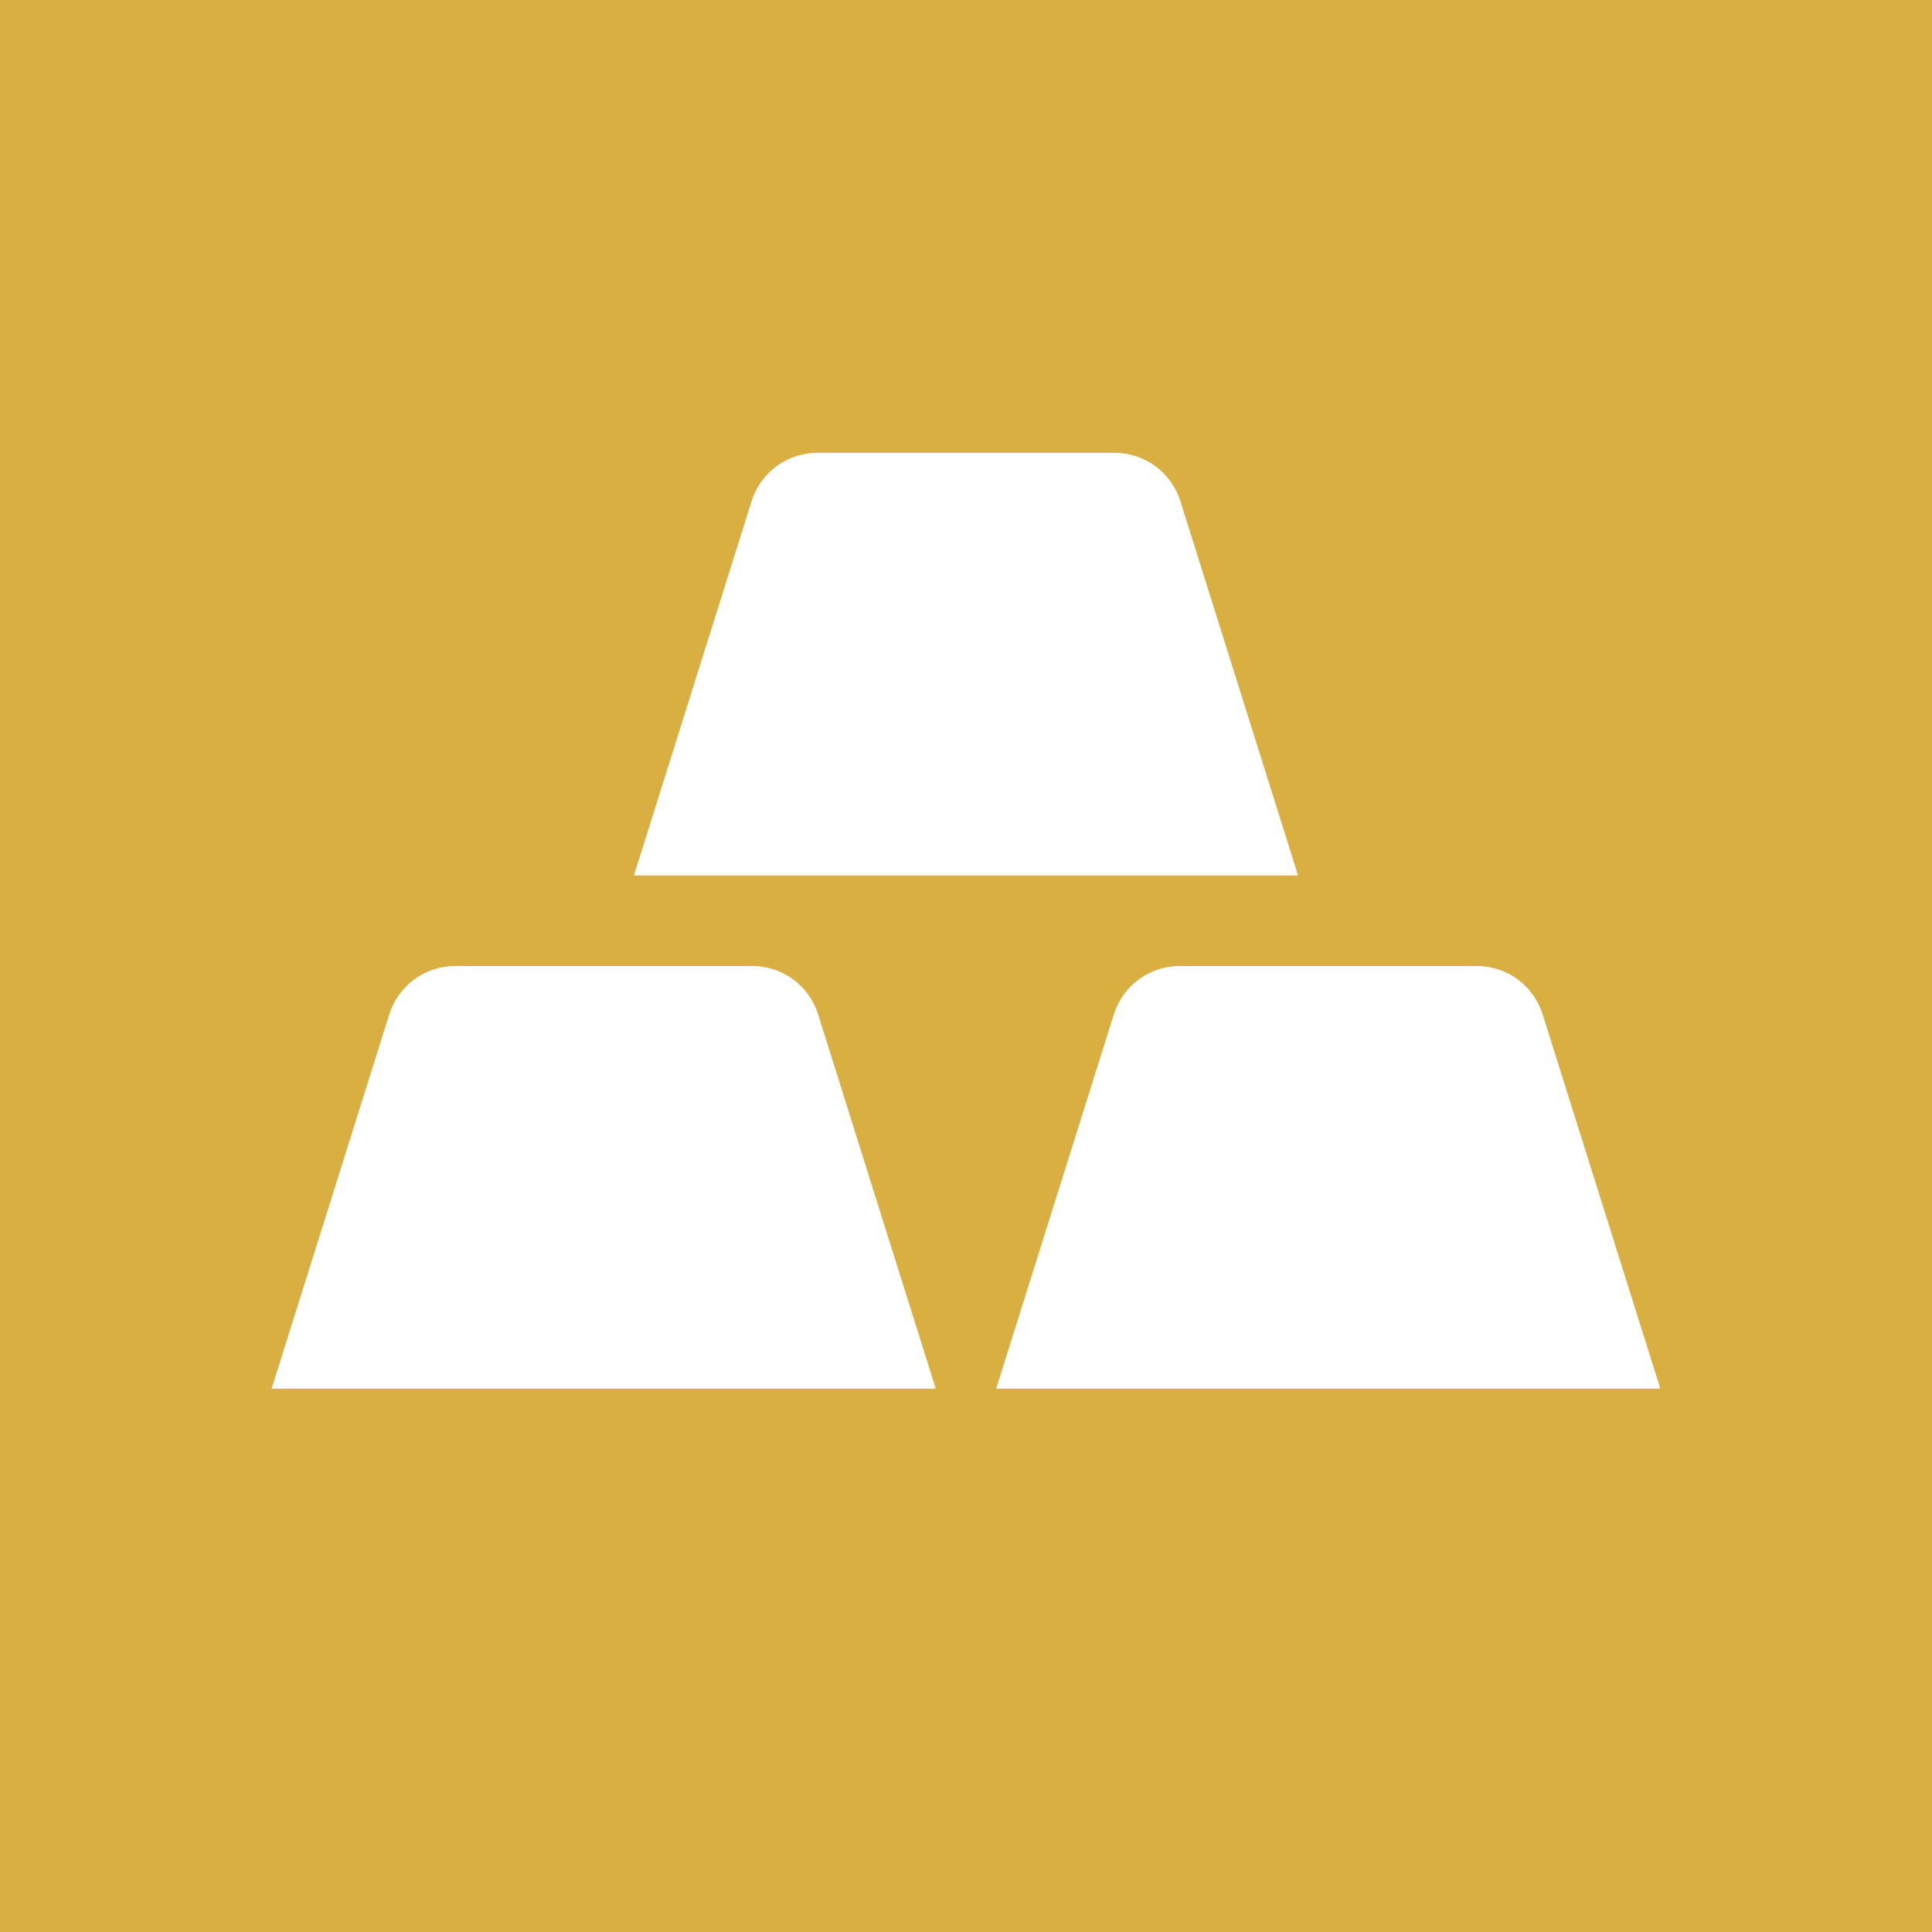 <svg width="64" height="64" viewBox="0 0 64 64" fill="none" xmlns="http://www.w3.org/2000/svg">
<rect width="64" height="64" fill="#DAAF41"/>
<path d="M24.921 32C25.919 32 26.801 32.648 27.101 33.601L30.998 46H8.998L12.896 33.601C13.195 32.648 14.077 32 15.075 32H24.921ZM48.923 32C49.921 32 50.803 32.648 51.102 33.601L55 46H33L36.898 33.601C37.197 32.648 38.079 32 39.077 32H48.923ZM36.923 15C37.921 15 38.803 15.648 39.102 16.601L43 29H21L24.898 16.601C25.197 15.648 26.079 15 27.077 15H36.923Z" fill="white"/>
</svg>

